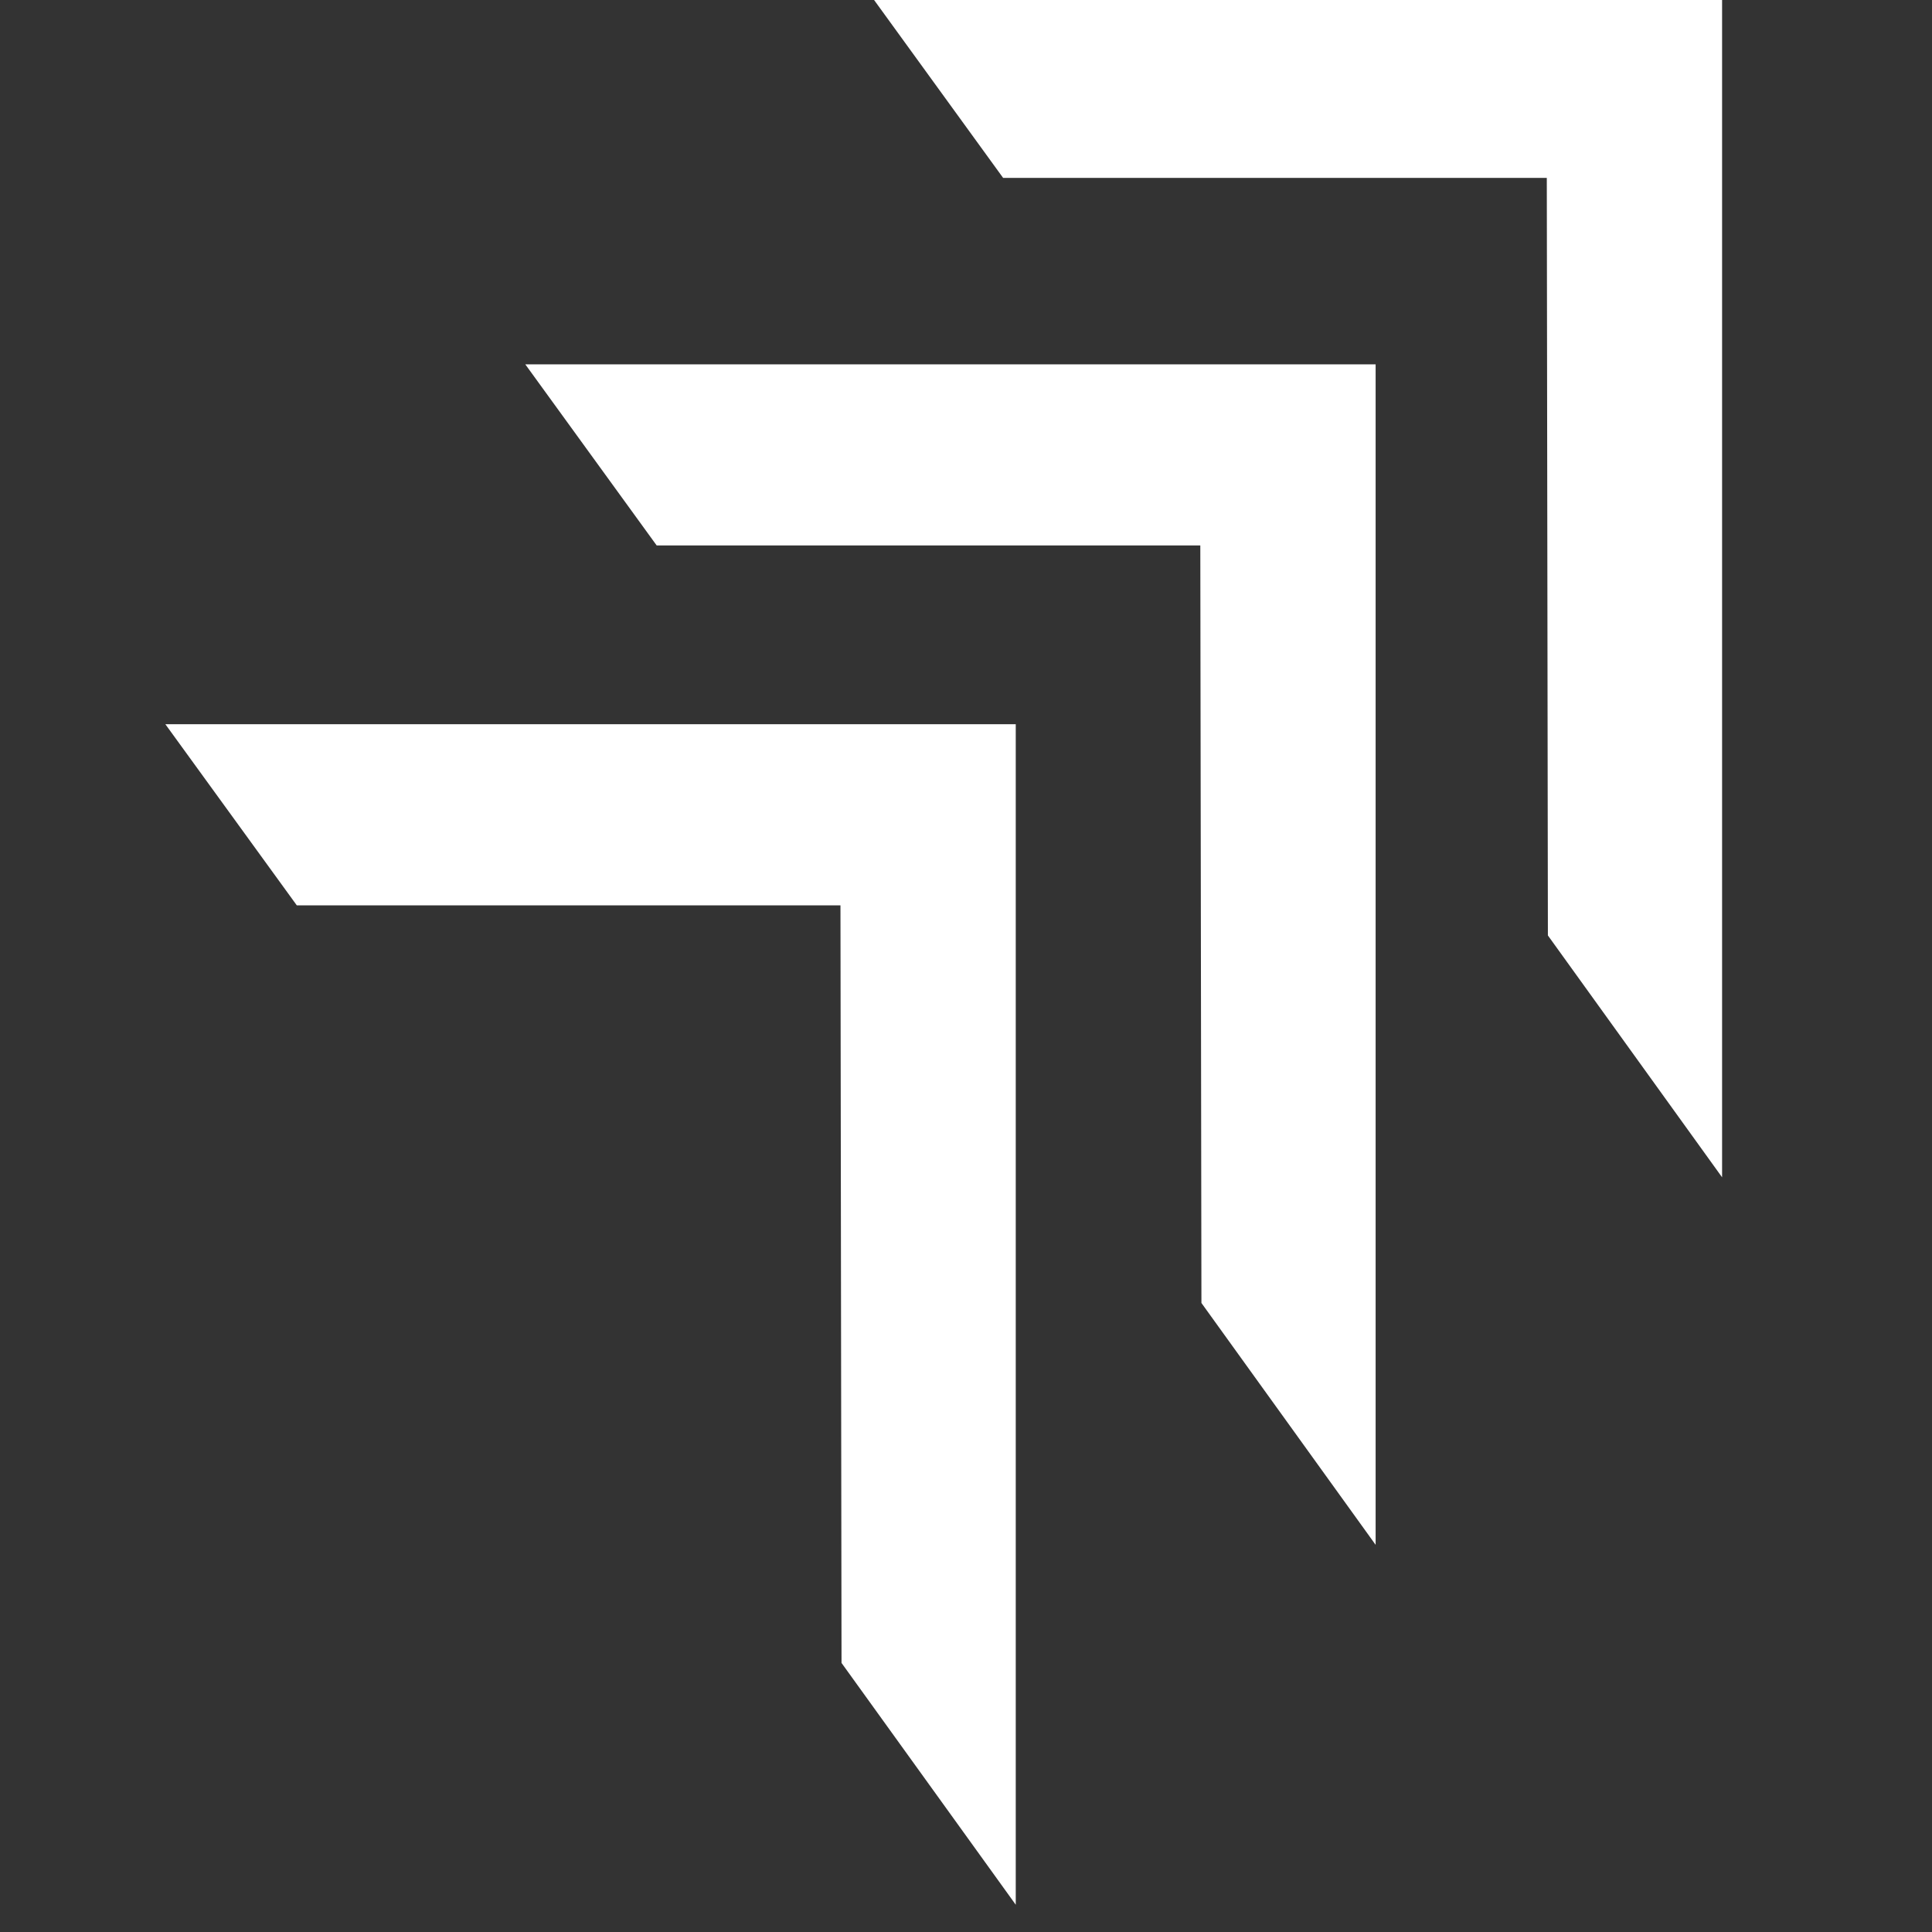 <?xml version="1.0" encoding="utf-8"?>
<!-- Generator: Adobe Illustrator 16.0.0, SVG Export Plug-In . SVG Version: 6.00 Build 0)  -->
<!DOCTYPE svg PUBLIC "-//W3C//DTD SVG 1.1//EN" "http://www.w3.org/Graphics/SVG/1.1/DTD/svg11.dtd">
<svg version="1.1" id="Layer_1" xmlns="http://www.w3.org/2000/svg" xmlns:xlink="http://www.w3.org/1999/xlink" x="0px" y="0px"
	 width="70.87px" height="70.87px" viewBox="0 0 70.87 70.87" enable-background="new 0 0 70.87 70.87" xml:space="preserve">
<rect x="0" y="0" width="70.87" height="70.87" fill="#333333" stroke="none"/>
<g>
	<polygon fill="#FFFFFF" points="37.26,69.87 37.26,26.566 6.066,26.566 10.887,33.21 30.83,33.21 30.869,61 	"/>
	<polygon fill="#FFFFFF" points="50.461,56.668 50.461,13.365 19.269,13.365 24.088,20.008 44.03,20.008 44.071,47.796 	"/>
	<polygon fill="#FFFFFF" points="63.17,43.186 63.17,-0.116 31.979,-0.116 36.797,6.526 56.74,6.526 56.78,34.314 	"/>
</g>
</svg>
